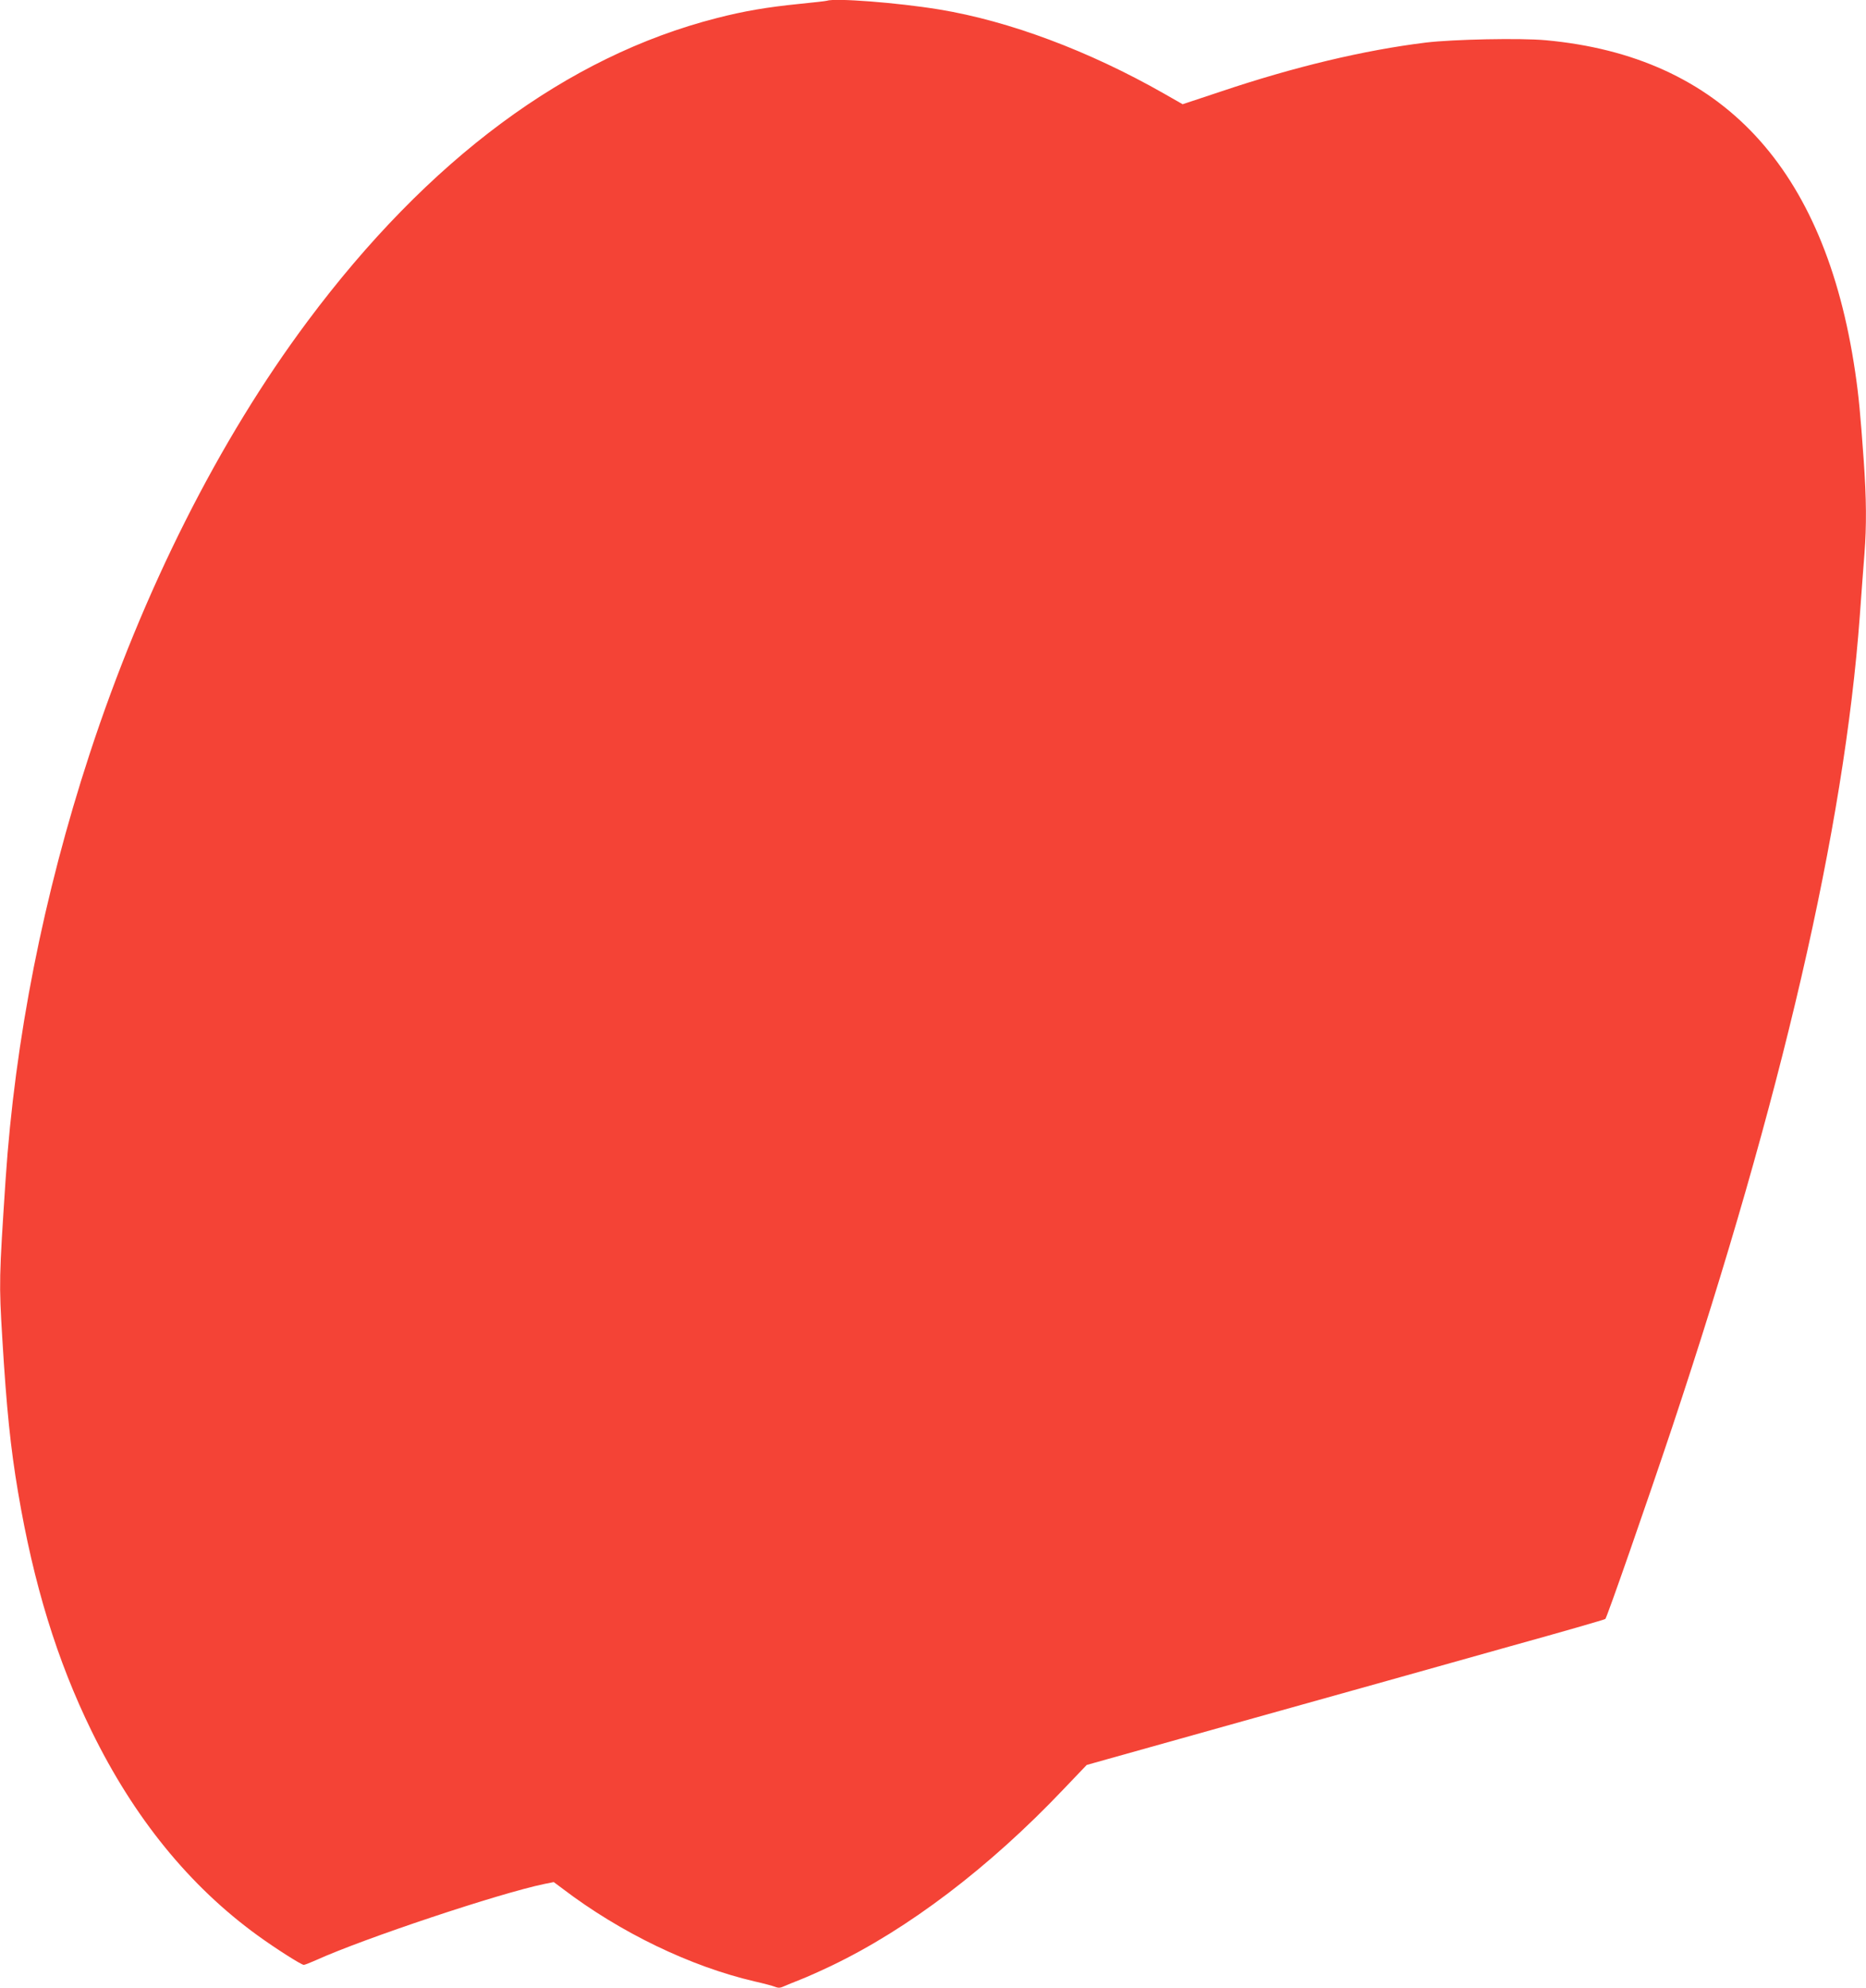 <?xml version="1.0" standalone="no"?>
<!DOCTYPE svg PUBLIC "-//W3C//DTD SVG 20010904//EN"
 "http://www.w3.org/TR/2001/REC-SVG-20010904/DTD/svg10.dtd">
<svg version="1.0" xmlns="http://www.w3.org/2000/svg"
 width="1202pt" height="1280pt" viewBox="0 0 1202 1280"
 preserveAspectRatio="xMidYMid meet">
<g transform="translate(0,1280) scale(0.1,-0.1)"
fill="#f44336" stroke="none">
<path d="M5325 12795 c-5 -2 -84 -11 -175 -20 -208 -21 -357 -46 -535 -92
-962 -246 -1855 -907 -2635 -1953 -570 -764 -1058 -1732 -1403 -2785 -297
-907 -481 -1839 -541 -2740 -42 -635 -43 -662 -21 -1025 27 -447 53 -702 101
-985 101 -597 251 -1084 474 -1540 273 -558 630 -997 1070 -1316 116 -84 281
-189 297 -189 6 0 42 14 80 31 307 139 1179 430 1470 490 l60 12 59 -44 c371
-282 822 -499 1233 -595 58 -13 118 -29 133 -35 22 -9 35 -8 60 4 18 8 65 27
103 42 39 15 129 55 200 89 493 236 1015 631 1494 1135 l151 158 128 36 c70
20 467 131 882 247 415 116 834 233 930 260 96 27 449 126 784 220 336 93 613
173 617 177 12 14 265 740 430 1233 707 2123 1108 3856 1209 5224 11 149 24
330 30 401 14 180 13 353 -5 605 -21 294 -32 412 -55 567 -194 1317 -861 2030
-1993 2134 -163 15 -597 6 -772 -15 -398 -49 -848 -156 -1326 -317 l-241 -80
-121 69 c-483 275 -997 467 -1447 541 -268 44 -672 75 -725 56z"/>
</g>
</svg>
